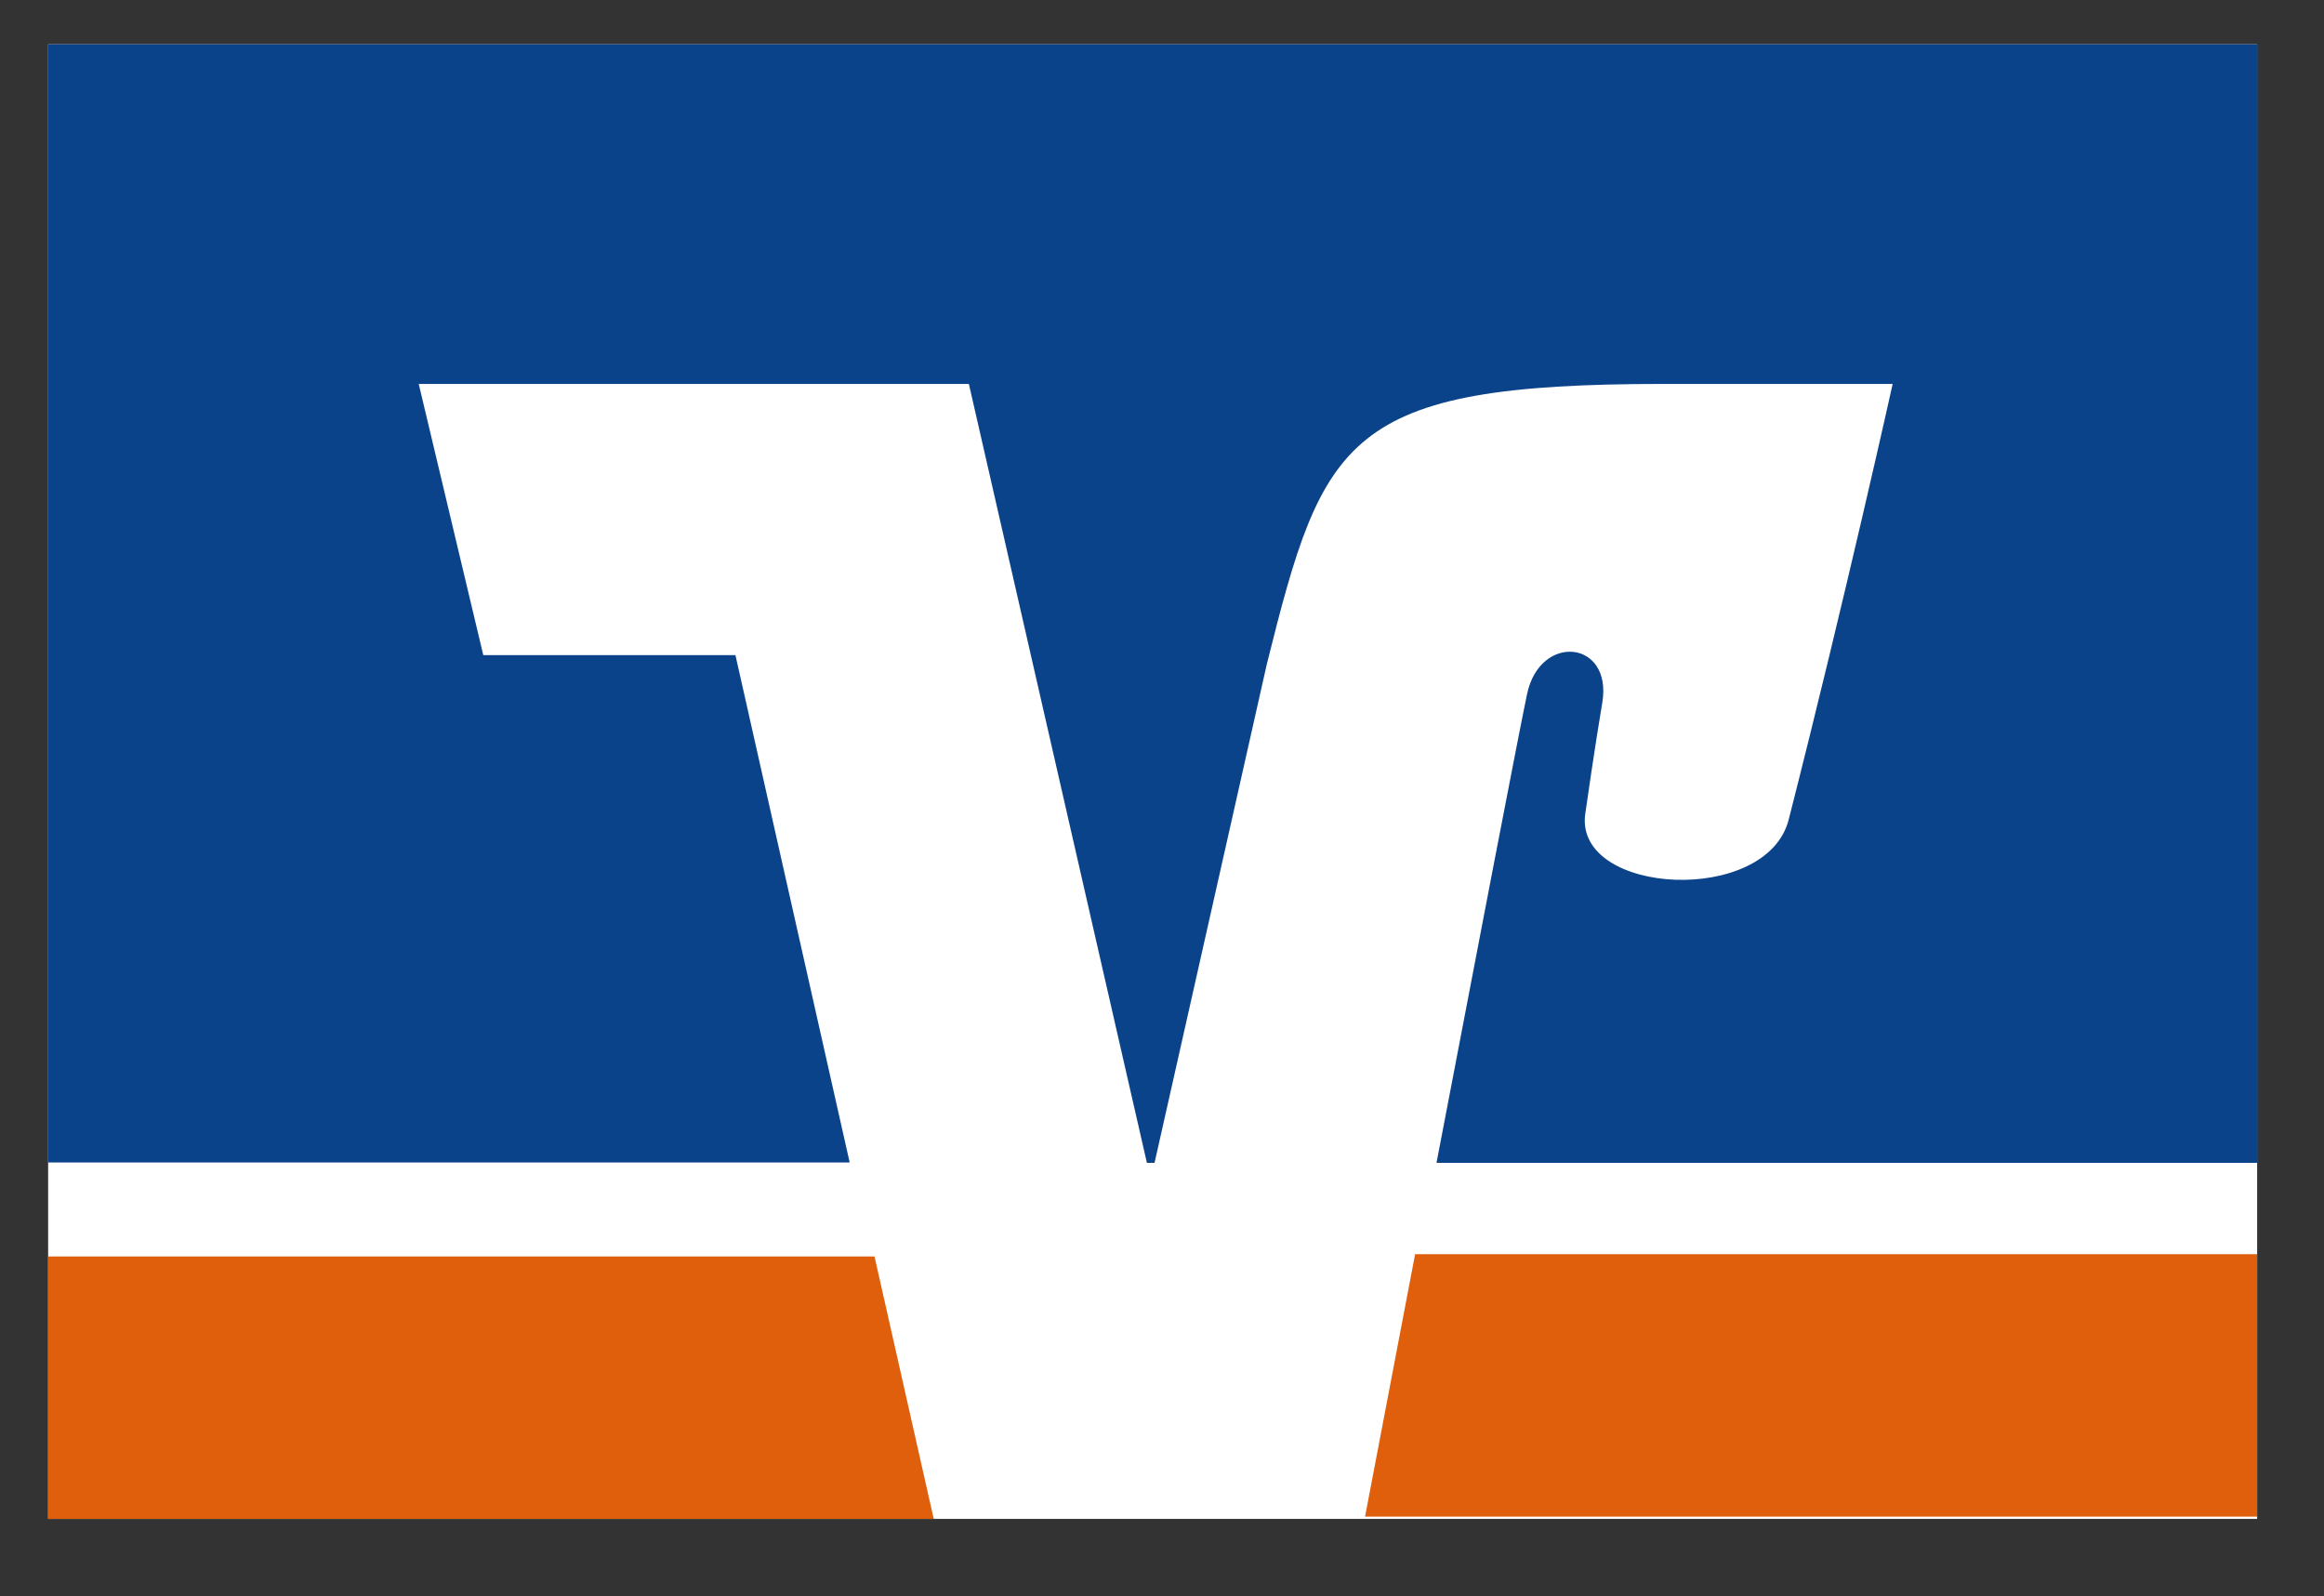 <?xml version="1.0" encoding="UTF-8"?> <svg xmlns="http://www.w3.org/2000/svg" xmlns:svg="http://www.w3.org/2000/svg" id="svg3219" version="1.1" viewBox="0 0 608.3 417.8"><rect x="0" y="0" width="608.3" height="417.8" fill="#333333" stroke="none"/><defs><style> .st0 { fill: #0a438a; } .st1 { fill: #e05f0c; } .st2 { fill: #fff; } </style></defs><path id="path26" class="st2" d="M12.6,11.6v386h578.2V11.6H12.6Z"></path><path id="path54" class="st1" d="M370.4,328.3c-6,31.5-11.1,58.3-13.1,68.7h233.5v-68.7h-220.4ZM12.6,328.9v68.7h231.8l-15.5-68.7H12.6Z"></path><path id="path62" class="st0" d="M126.5,171.5l-16.9-71h144l46.6,203.9h2l29.4-130.6c14.8-59.3,20.4-73.3,103.8-73.3h60s-12.1,54.7-27.2,114c-5.7,22.6-55.8,19.9-53.3-1.2.3-2.2,2.6-18.1,4.5-29.4,2.7-16.3-16.3-18.3-19.7-2.2-2.4,11.5-13.4,68.8-23.7,122.7h214.9V11.6H12.6v292.7h209.8l-29.9-132.8h-66q0,0,0,0Z"></path></svg> 